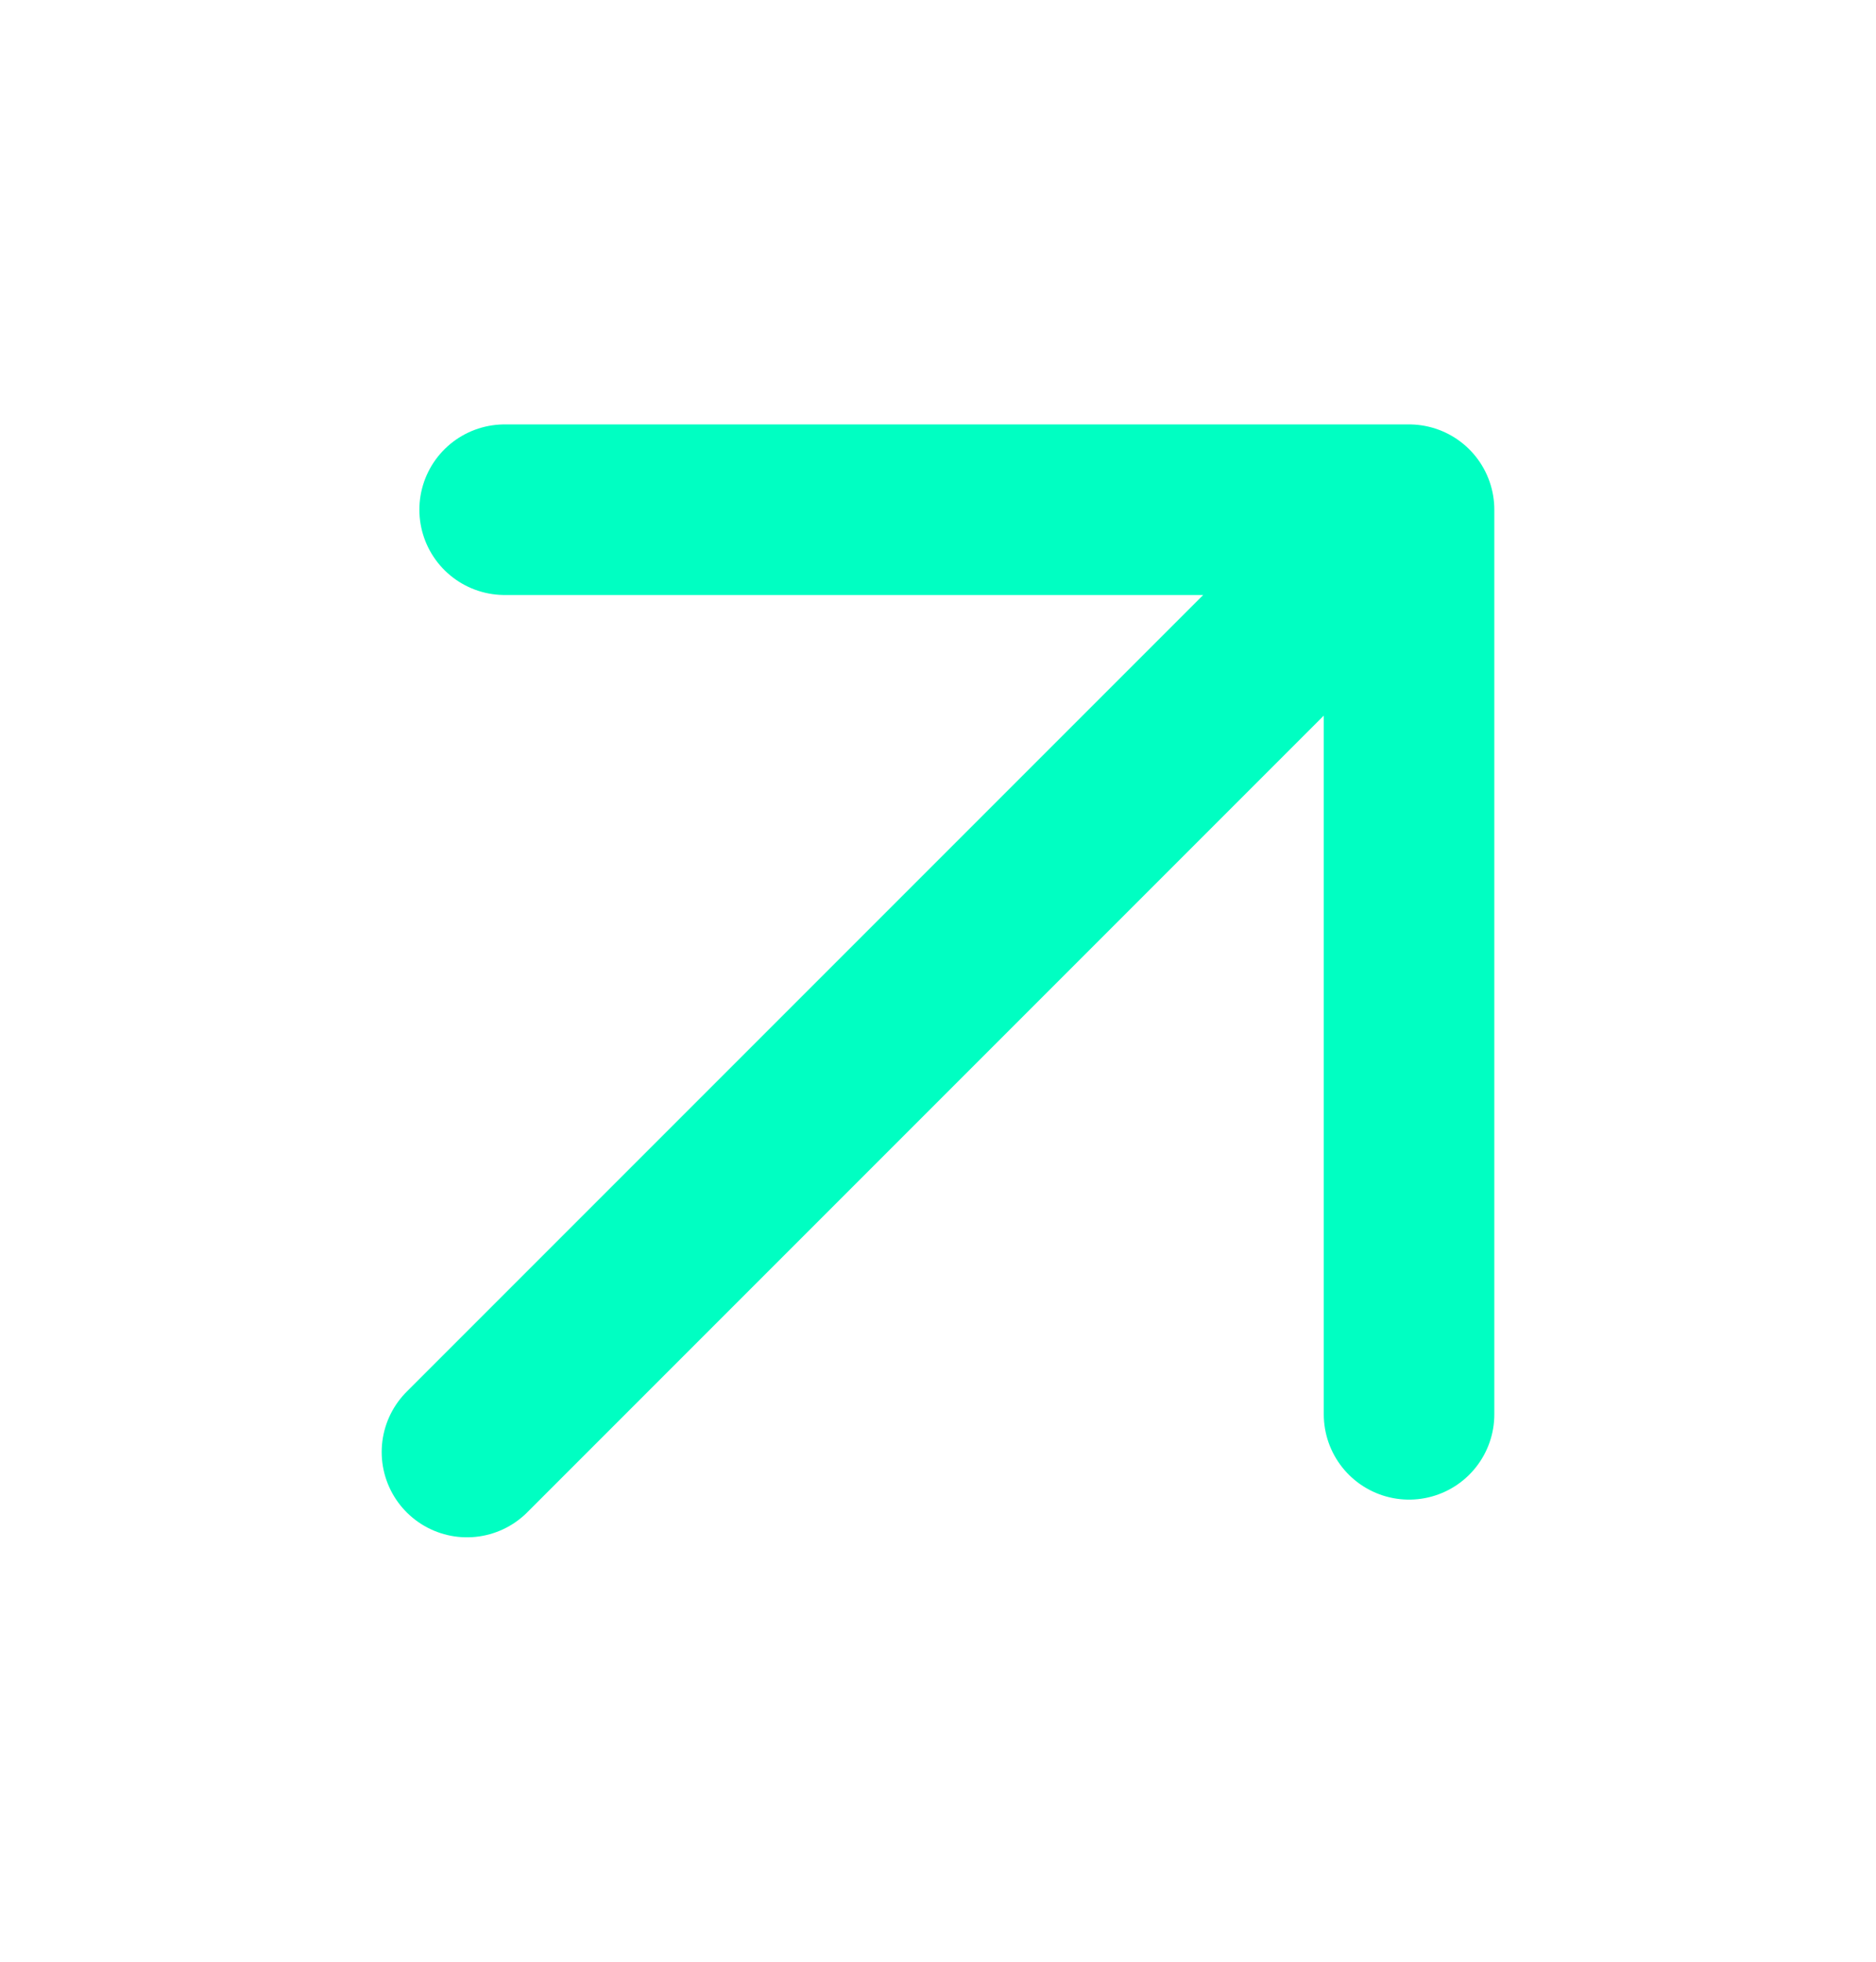 <svg width="22" height="23" viewBox="0 0 22 23" fill="none" xmlns="http://www.w3.org/2000/svg">
<path d="M5.476 17.024L16.524 5.976M16.524 5.976H5.918M16.524 5.976V16.582" stroke="#00FFC2" stroke-width="2" stroke-linecap="round" stroke-linejoin="round"/>
</svg>
